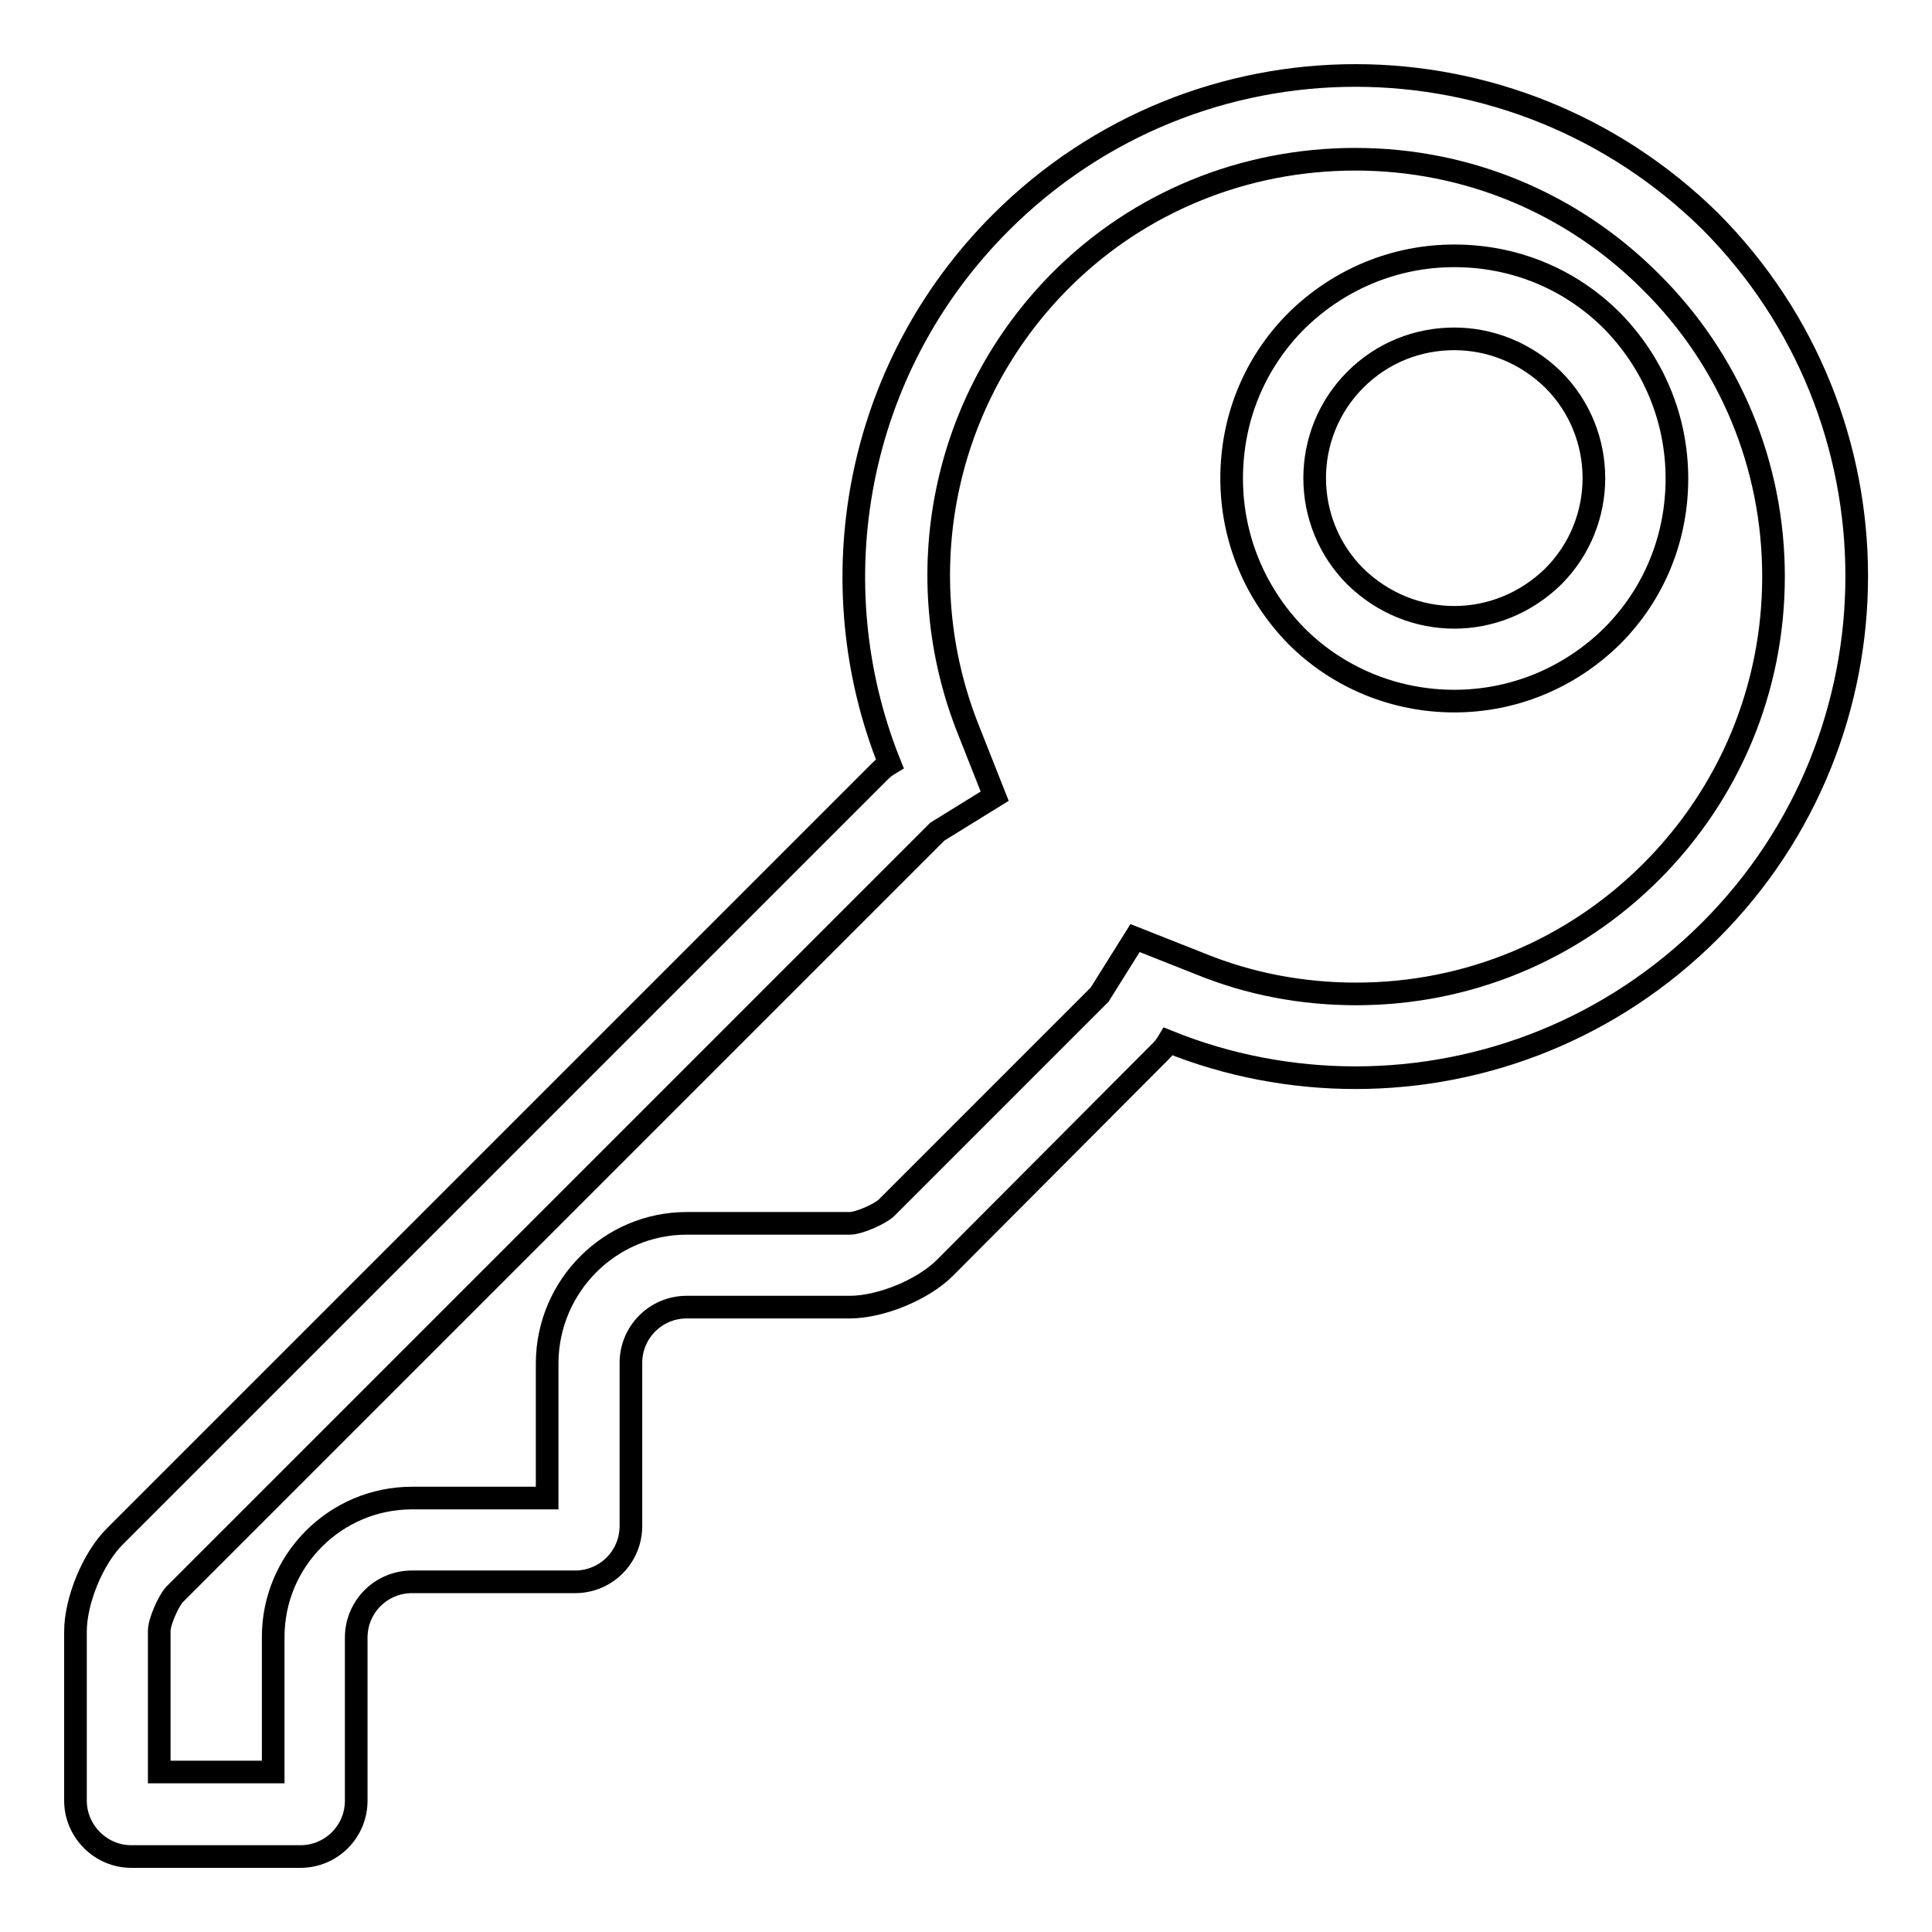 <?xml version="1.0" encoding="utf-8"?>
<!-- Svg Vector Icons : http://www.onlinewebfonts.com/icon -->
<!DOCTYPE svg PUBLIC "-//W3C//DTD SVG 1.1//EN" "http://www.w3.org/Graphics/SVG/1.1/DTD/svg11.dtd">
<svg version="1.1" xmlns="http://www.w3.org/2000/svg" xmlns:xlink="http://www.w3.org/1999/xlink" x="0px" y="0px" viewBox="0 0 256 256" enable-background="new 0 0 256 256" xml:space="preserve">
<g><g><path stroke-width="3" fill-opacity="0" stroke="#000000"  d="M179.6,21.1c14.8,0,28.7,5.8,39.1,16.2C229.2,47.7,235,61.6,235,76.4c0,14.8-5.8,28.7-16.2,39.1s-24.3,16.2-39.1,16.2c-7.1,0-14.1-1.3-20.7-4l-8.6-3.4l-4.7,7.5l-28.3,28.3c-0.9,0.8-3.6,2-4.8,2H91c-10.2,0-18.4,8.3-18.5,18.4l0,18H54.6c-10.2,0-18.4,8.3-18.4,18.4v17.9l-15.1,0v-18.7c0-1.2,1.2-3.9,2-4.8l101.1-101.1l7.6-4.7l-3.4-8.6c-8.3-20.6-3.5-44.1,12.2-59.8C150.9,26.8,164.8,21.1,179.6,21.1 M192.7,92.9c7.9,0,15.3-3.1,20.9-8.6c5.6-5.6,8.6-13,8.6-20.9s-3.1-15.3-8.6-20.9c-5.6-5.6-13-8.6-20.9-8.6c-7.9,0-15.3,3.1-20.9,8.6c-5.6,5.6-8.6,13-8.6,20.9s3.1,15.3,8.6,20.9C177.3,89.8,184.8,92.9,192.7,92.9 M179.6,10c-17,0-34,6.5-47,19.5c-19.4,19.4-24.3,47.8-14.7,71.7c-0.5,0.3-0.9,0.6-1.3,1L15.2,203.6c-2.9,2.9-5.2,8.5-5.2,12.6v22.4c0,4,3.3,7.4,7.4,7.4l0,0l22.4,0c4.1,0,7.4-3.3,7.4-7.4V217c0-4.1,3.3-7.4,7.4-7.4h21.6c4.1,0,7.4-3.3,7.4-7.4l0-21.6c0-4.1,3.3-7.4,7.4-7.4h21.6c4.1,0,9.7-2.3,12.6-5.2l28.6-28.7c0.4-0.4,0.7-0.8,1-1.3c7.9,3.2,16.4,4.8,24.8,4.8c17,0,34-6.5,47-19.5c25.9-25.9,25.9-68,0-94C213.6,16.5,196.6,10,179.6,10L179.6,10z M192.7,81.8c-4.7,0-9.4-1.8-13.1-5.4c-7.2-7.2-7.2-18.9,0-26.1c3.6-3.6,8.3-5.4,13.1-5.4c4.7,0,9.4,1.8,13.1,5.4c7.2,7.2,7.2,18.9,0,26.1C202.1,80,197.4,81.8,192.7,81.8L192.7,81.8z"/></g></g>
</svg>